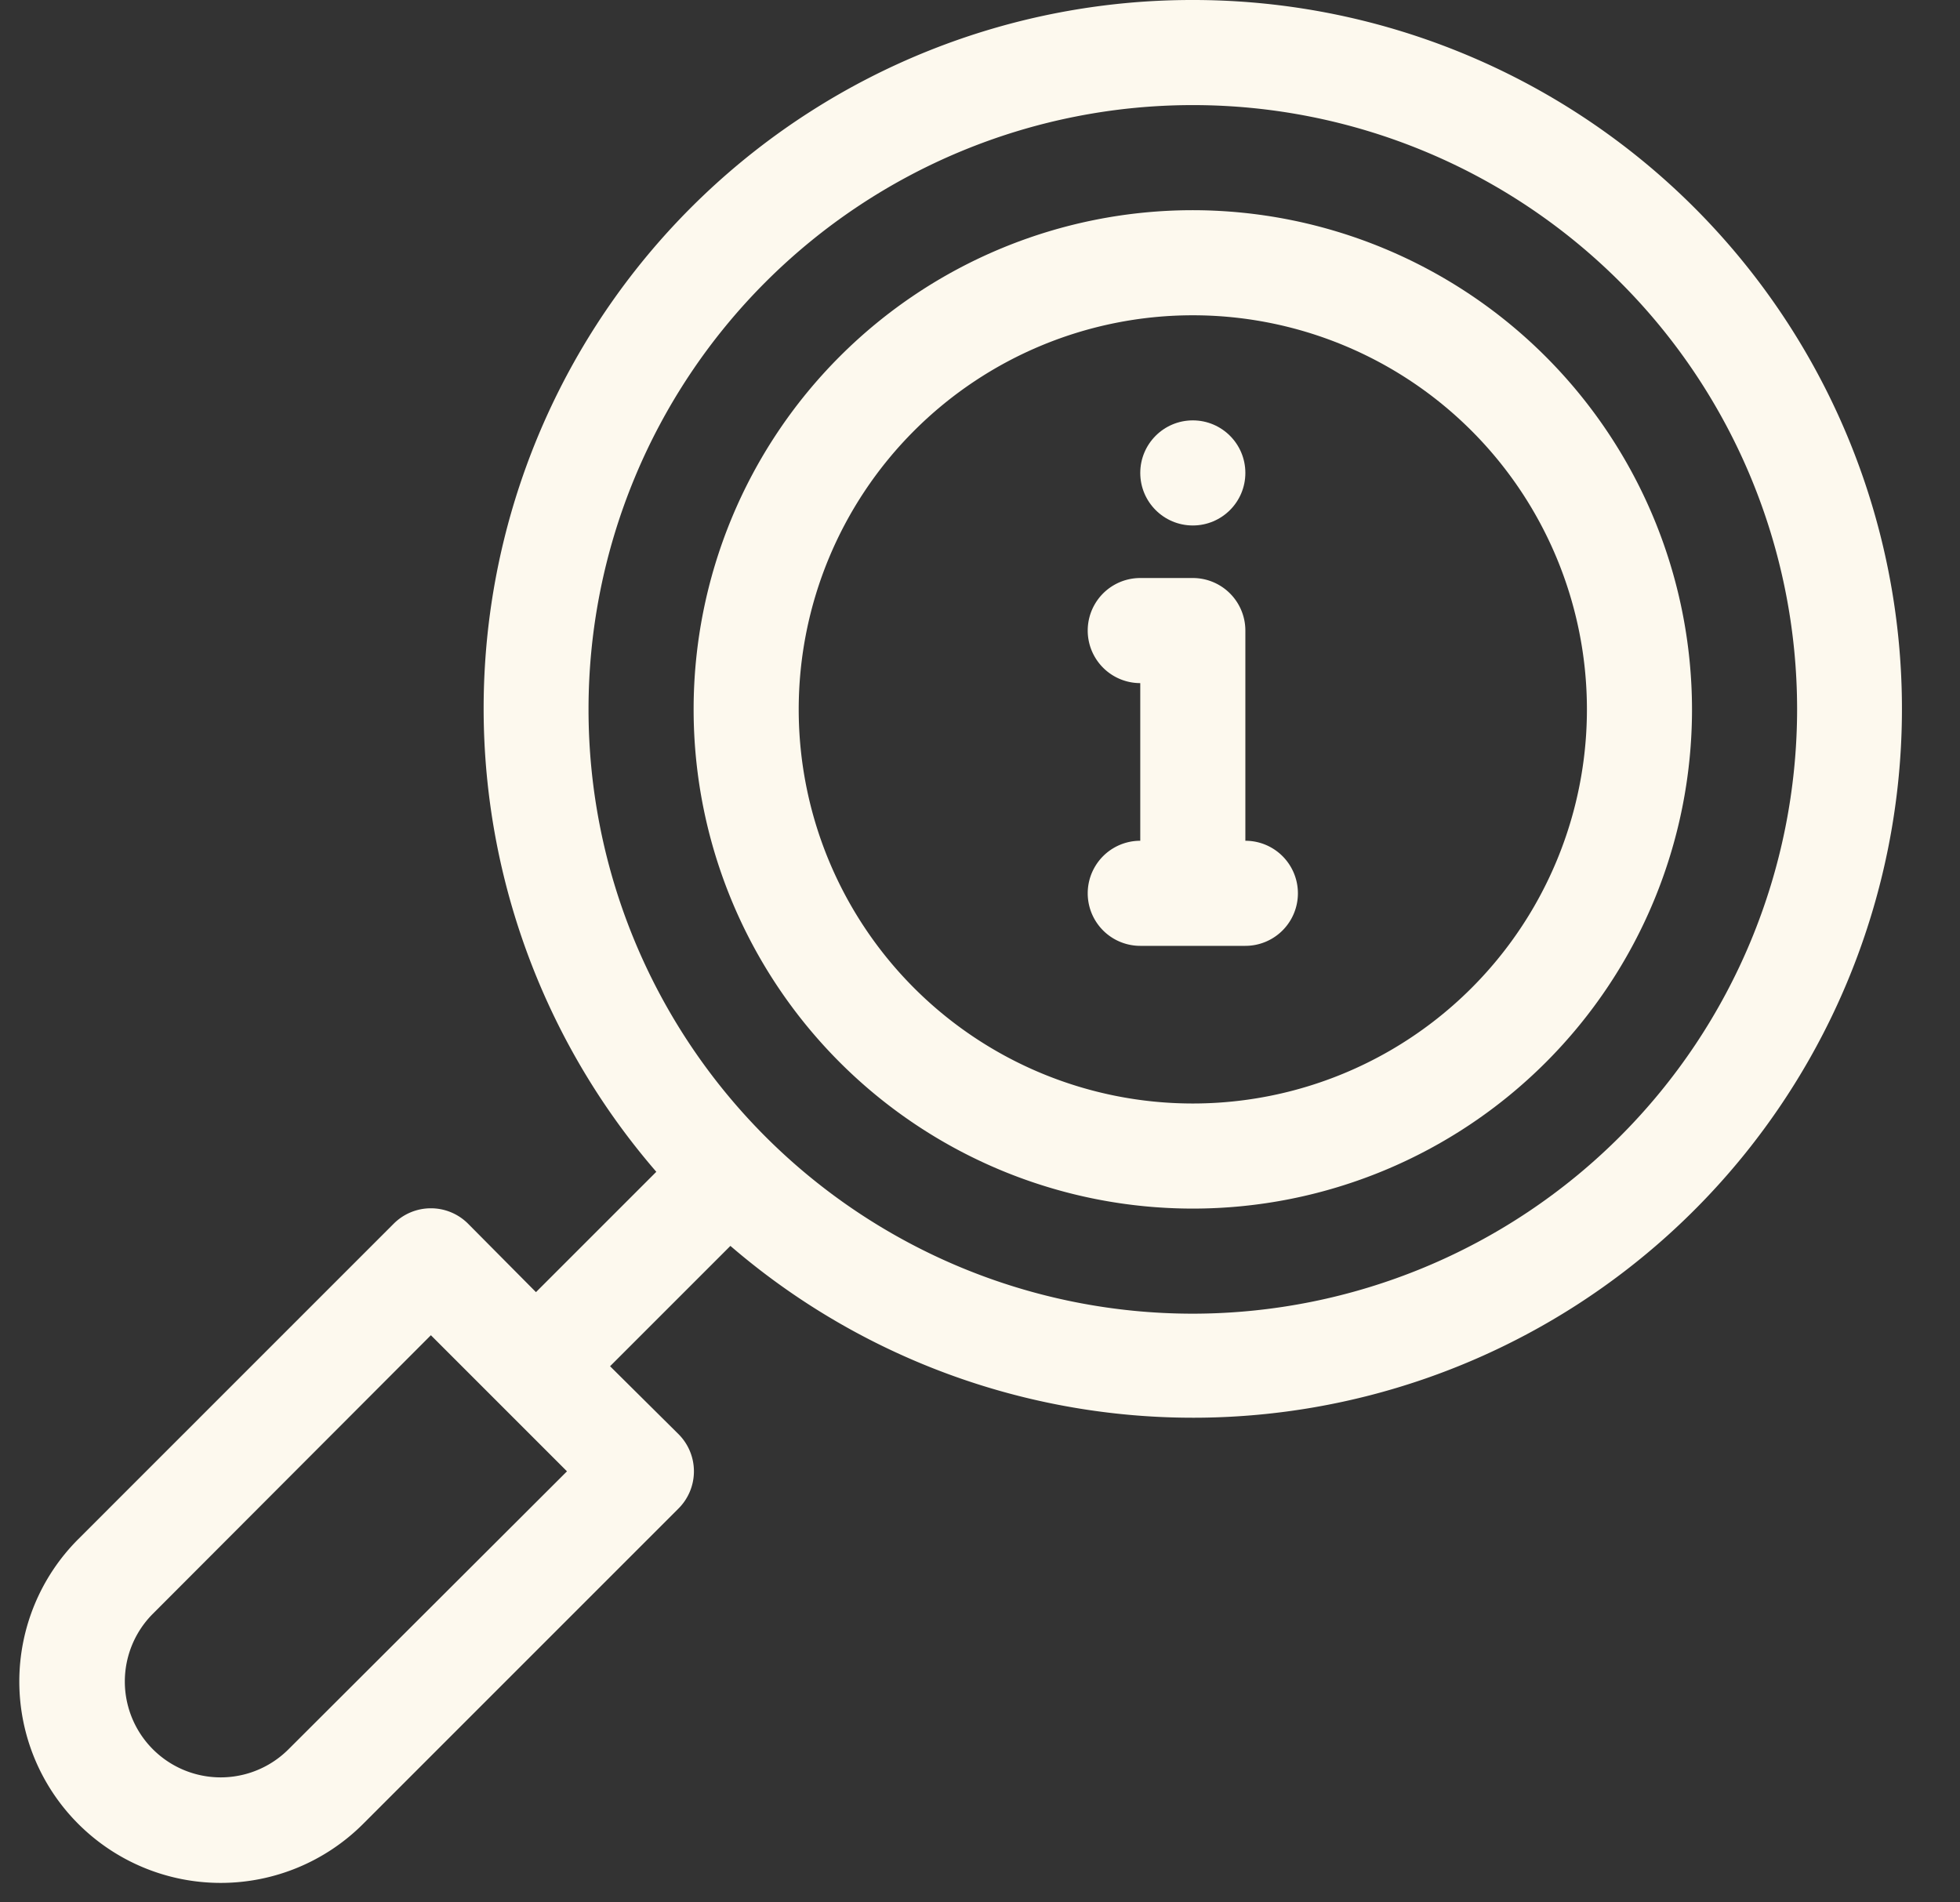 <?xml version="1.0" encoding="UTF-8" standalone="no"?><svg xmlns="http://www.w3.org/2000/svg" xmlns:xlink="http://www.w3.org/1999/xlink" fill="#fdf9ee" height="36.2" preserveAspectRatio="xMidYMid meet" version="1" viewBox="0.8 1.0 37.3 36.2" width="37.3" zoomAndPan="magnify"><rect x="0.8" y="1.0" width="37.3" height="36.2" fill="#333333" stroke="none"/><g data-name="Layer 2" id="change1_1"><path d="M23.5,1A13.48,13.48,0,0,0,13.29,23.3L11,25.59l-1.29-1.3a1,1,0,0,0-1.42,0l-6,6a3.83,3.83,0,0,0,5.42,5.42l6-6a1,1,0,0,0,0-1.42L12.41,27l2.29-2.29A13.49,13.49,0,1,0,23.5,1ZM6.29,34.29a1.82,1.82,0,0,1-2.58-2.58L9,26.41,11.59,29ZM23.5,26A11.5,11.5,0,1,1,35,14.5,11.51,11.51,0,0,1,23.5,26Z"/><path d="M23.5,5A9.5,9.5,0,1,0,33,14.5,9.51,9.51,0,0,0,23.5,5Zm0,17A7.5,7.5,0,1,1,31,14.5,7.5,7.5,0,0,1,23.5,22Z"/><circle cx="23.5" cy="10" r="1"/><path d="M24.5,17V13a1,1,0,0,0-1-1h-1a1,1,0,0,0,0,2v3a1,1,0,0,0,0,2h2a1,1,0,0,0,0-2Z"/></g></svg>